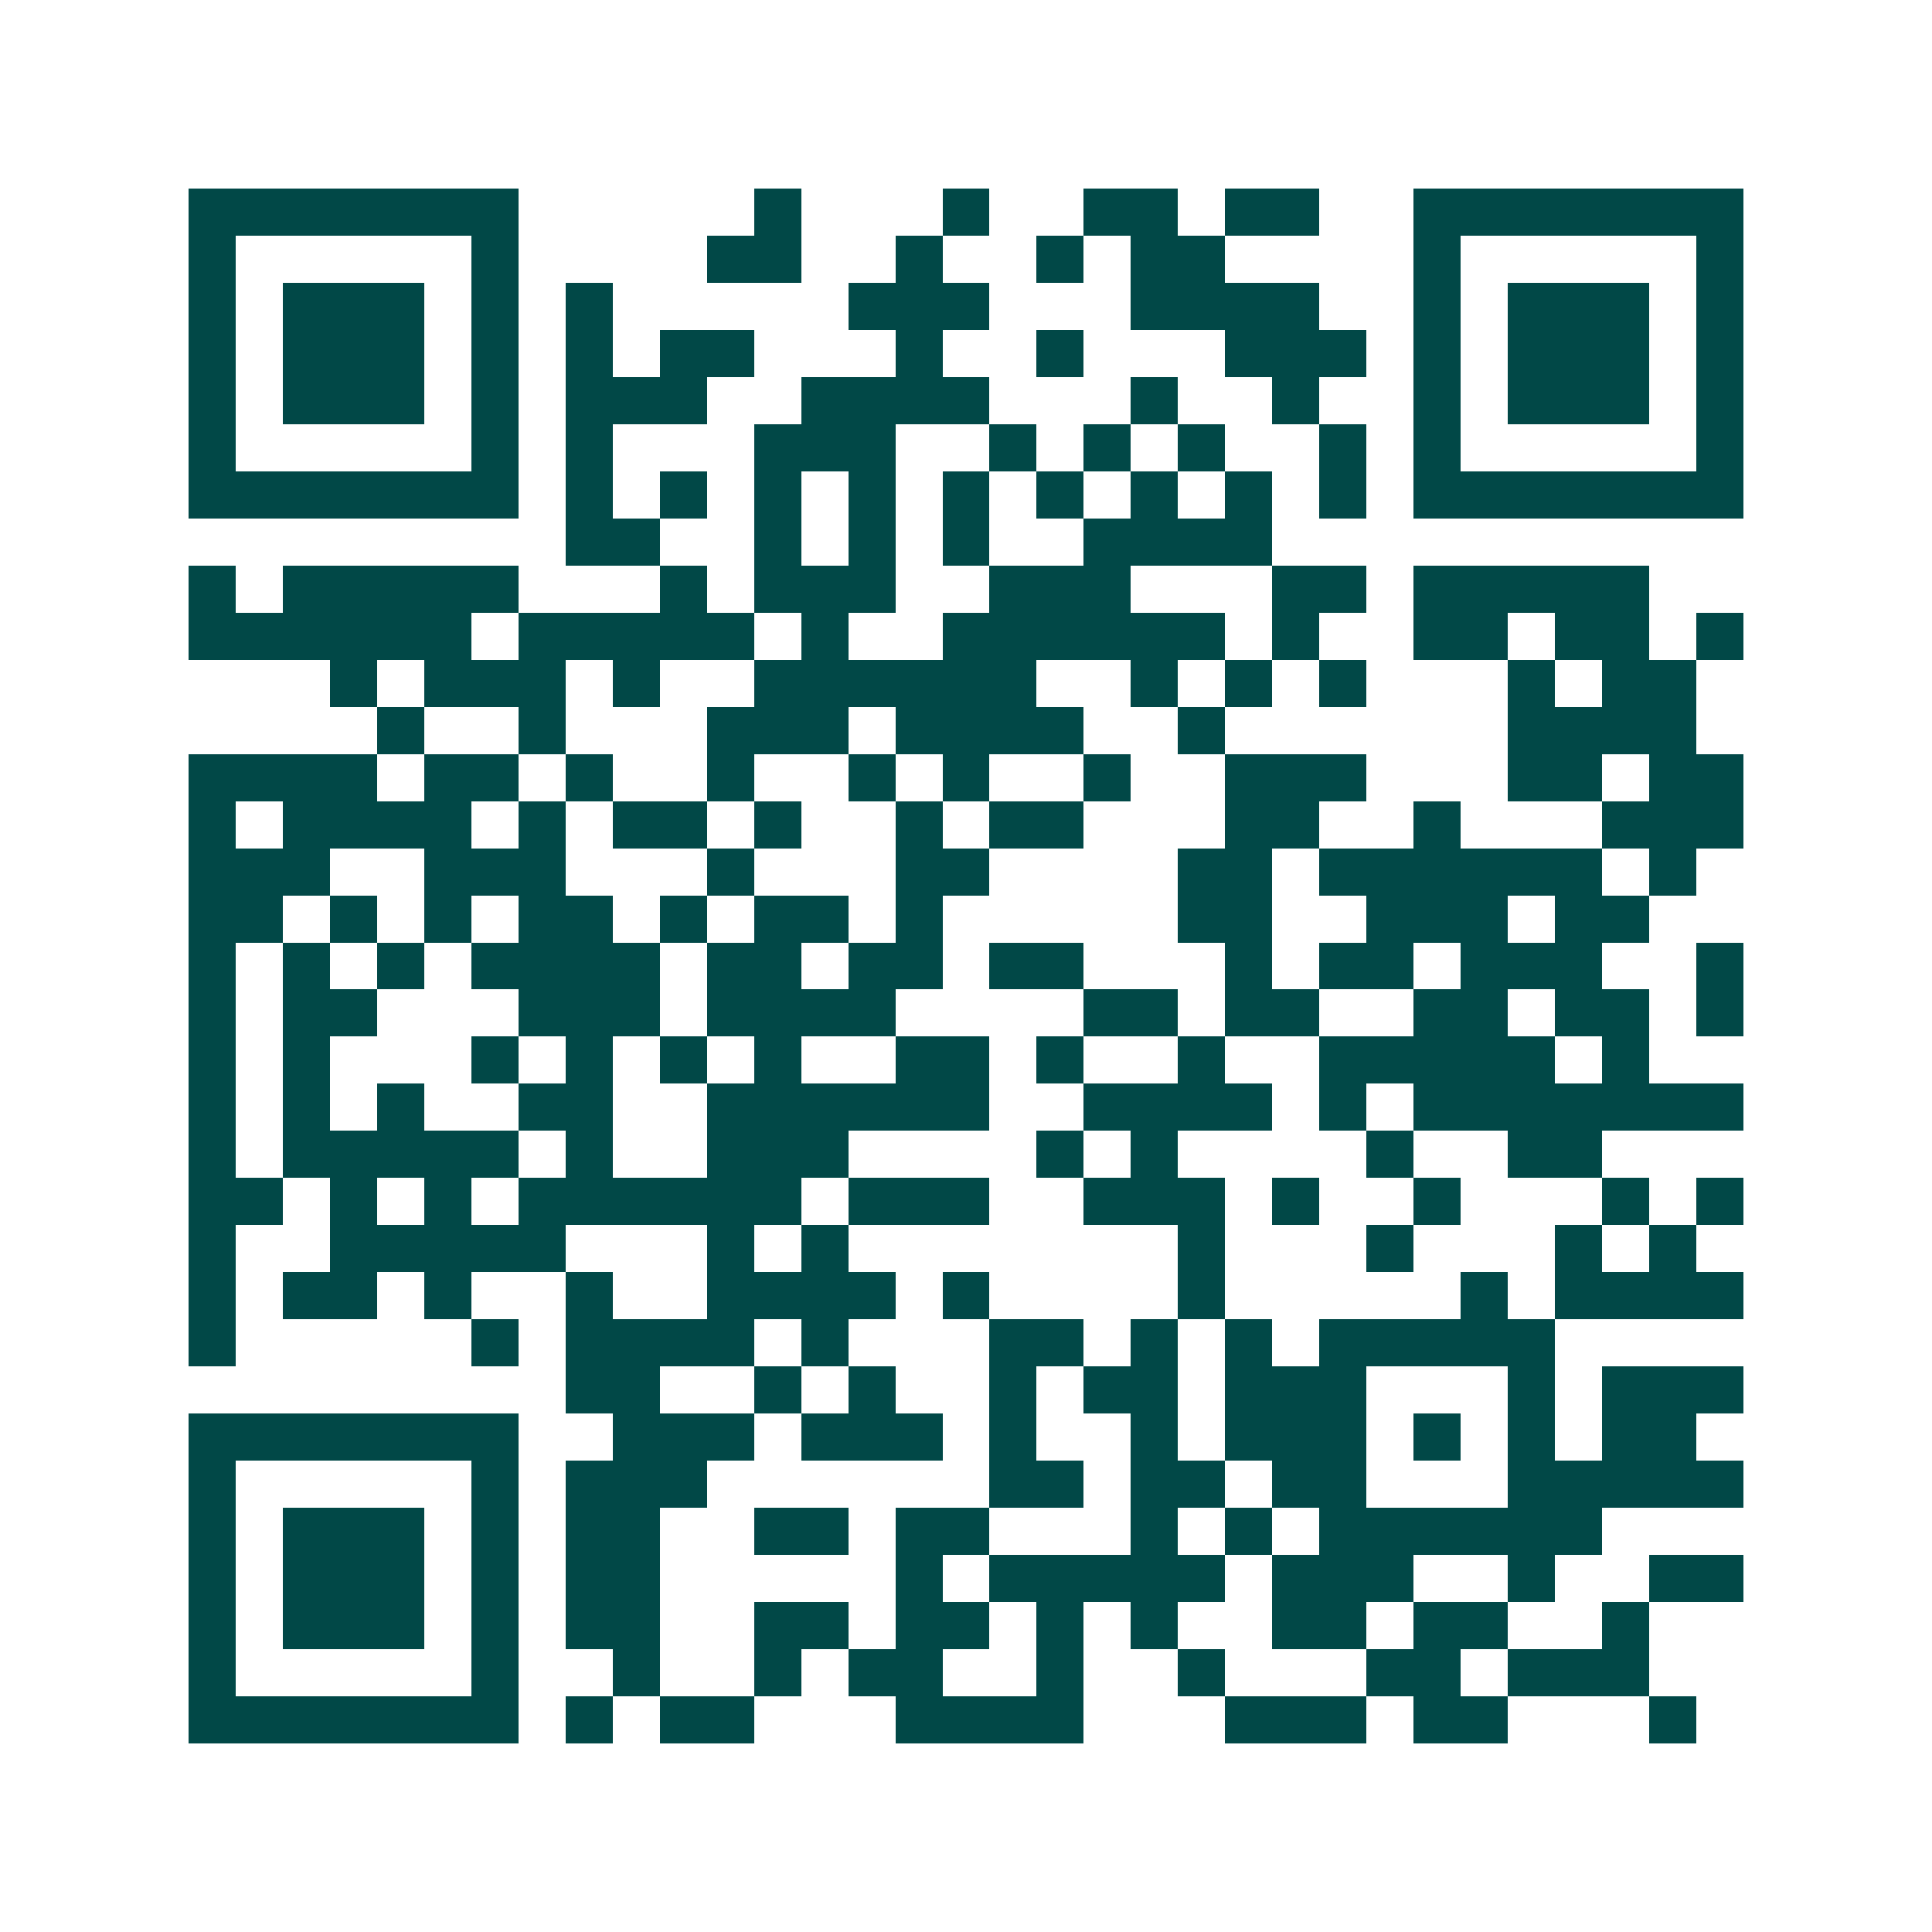 <svg xmlns="http://www.w3.org/2000/svg" width="200" height="200" viewBox="0 0 41 41" shape-rendering="crispEdges"><path fill="#ffffff" d="M0 0h41v41H0z"/><path stroke="#014847" d="M4 4.5h7m5 0h1m3 0h1m2 0h2m1 0h2m2 0h7M4 5.5h1m5 0h1m4 0h2m2 0h1m2 0h1m1 0h2m4 0h1m5 0h1M4 6.5h1m1 0h3m1 0h1m1 0h1m5 0h3m3 0h4m2 0h1m1 0h3m1 0h1M4 7.5h1m1 0h3m1 0h1m1 0h1m1 0h2m3 0h1m2 0h1m3 0h3m1 0h1m1 0h3m1 0h1M4 8.5h1m1 0h3m1 0h1m1 0h3m2 0h4m3 0h1m2 0h1m2 0h1m1 0h3m1 0h1M4 9.5h1m5 0h1m1 0h1m3 0h3m2 0h1m1 0h1m1 0h1m2 0h1m1 0h1m5 0h1M4 10.5h7m1 0h1m1 0h1m1 0h1m1 0h1m1 0h1m1 0h1m1 0h1m1 0h1m1 0h1m1 0h7M12 11.5h2m2 0h1m1 0h1m1 0h1m2 0h4M4 12.5h1m1 0h5m3 0h1m1 0h3m2 0h3m3 0h2m1 0h5M4 13.5h6m1 0h5m1 0h1m2 0h6m1 0h1m2 0h2m1 0h2m1 0h1M7 14.5h1m1 0h3m1 0h1m2 0h6m2 0h1m1 0h1m1 0h1m3 0h1m1 0h2M8 15.5h1m2 0h1m3 0h3m1 0h4m2 0h1m6 0h4M4 16.5h4m1 0h2m1 0h1m2 0h1m2 0h1m1 0h1m2 0h1m2 0h3m3 0h2m1 0h2M4 17.5h1m1 0h4m1 0h1m1 0h2m1 0h1m2 0h1m1 0h2m3 0h2m2 0h1m3 0h3M4 18.5h3m2 0h3m3 0h1m3 0h2m4 0h2m1 0h6m1 0h1M4 19.5h2m1 0h1m1 0h1m1 0h2m1 0h1m1 0h2m1 0h1m5 0h2m2 0h3m1 0h2M4 20.5h1m1 0h1m1 0h1m1 0h4m1 0h2m1 0h2m1 0h2m3 0h1m1 0h2m1 0h3m2 0h1M4 21.5h1m1 0h2m3 0h3m1 0h4m4 0h2m1 0h2m2 0h2m1 0h2m1 0h1M4 22.5h1m1 0h1m3 0h1m1 0h1m1 0h1m1 0h1m2 0h2m1 0h1m2 0h1m2 0h5m1 0h1M4 23.5h1m1 0h1m1 0h1m2 0h2m2 0h6m2 0h4m1 0h1m1 0h7M4 24.5h1m1 0h5m1 0h1m2 0h3m4 0h1m1 0h1m4 0h1m2 0h2M4 25.5h2m1 0h1m1 0h1m1 0h6m1 0h3m2 0h3m1 0h1m2 0h1m3 0h1m1 0h1M4 26.5h1m2 0h5m3 0h1m1 0h1m7 0h1m3 0h1m3 0h1m1 0h1M4 27.5h1m1 0h2m1 0h1m2 0h1m2 0h4m1 0h1m4 0h1m5 0h1m1 0h4M4 28.5h1m5 0h1m1 0h4m1 0h1m3 0h2m1 0h1m1 0h1m1 0h5M12 29.5h2m2 0h1m1 0h1m2 0h1m1 0h2m1 0h3m3 0h1m1 0h3M4 30.5h7m2 0h3m1 0h3m1 0h1m2 0h1m1 0h3m1 0h1m1 0h1m1 0h2M4 31.5h1m5 0h1m1 0h3m6 0h2m1 0h2m1 0h2m3 0h5M4 32.5h1m1 0h3m1 0h1m1 0h2m2 0h2m1 0h2m3 0h1m1 0h1m1 0h6M4 33.5h1m1 0h3m1 0h1m1 0h2m5 0h1m1 0h5m1 0h3m2 0h1m2 0h2M4 34.5h1m1 0h3m1 0h1m1 0h2m2 0h2m1 0h2m1 0h1m1 0h1m2 0h2m1 0h2m2 0h1M4 35.5h1m5 0h1m2 0h1m2 0h1m1 0h2m2 0h1m2 0h1m3 0h2m1 0h3M4 36.5h7m1 0h1m1 0h2m3 0h4m3 0h3m1 0h2m3 0h1"/></svg>
